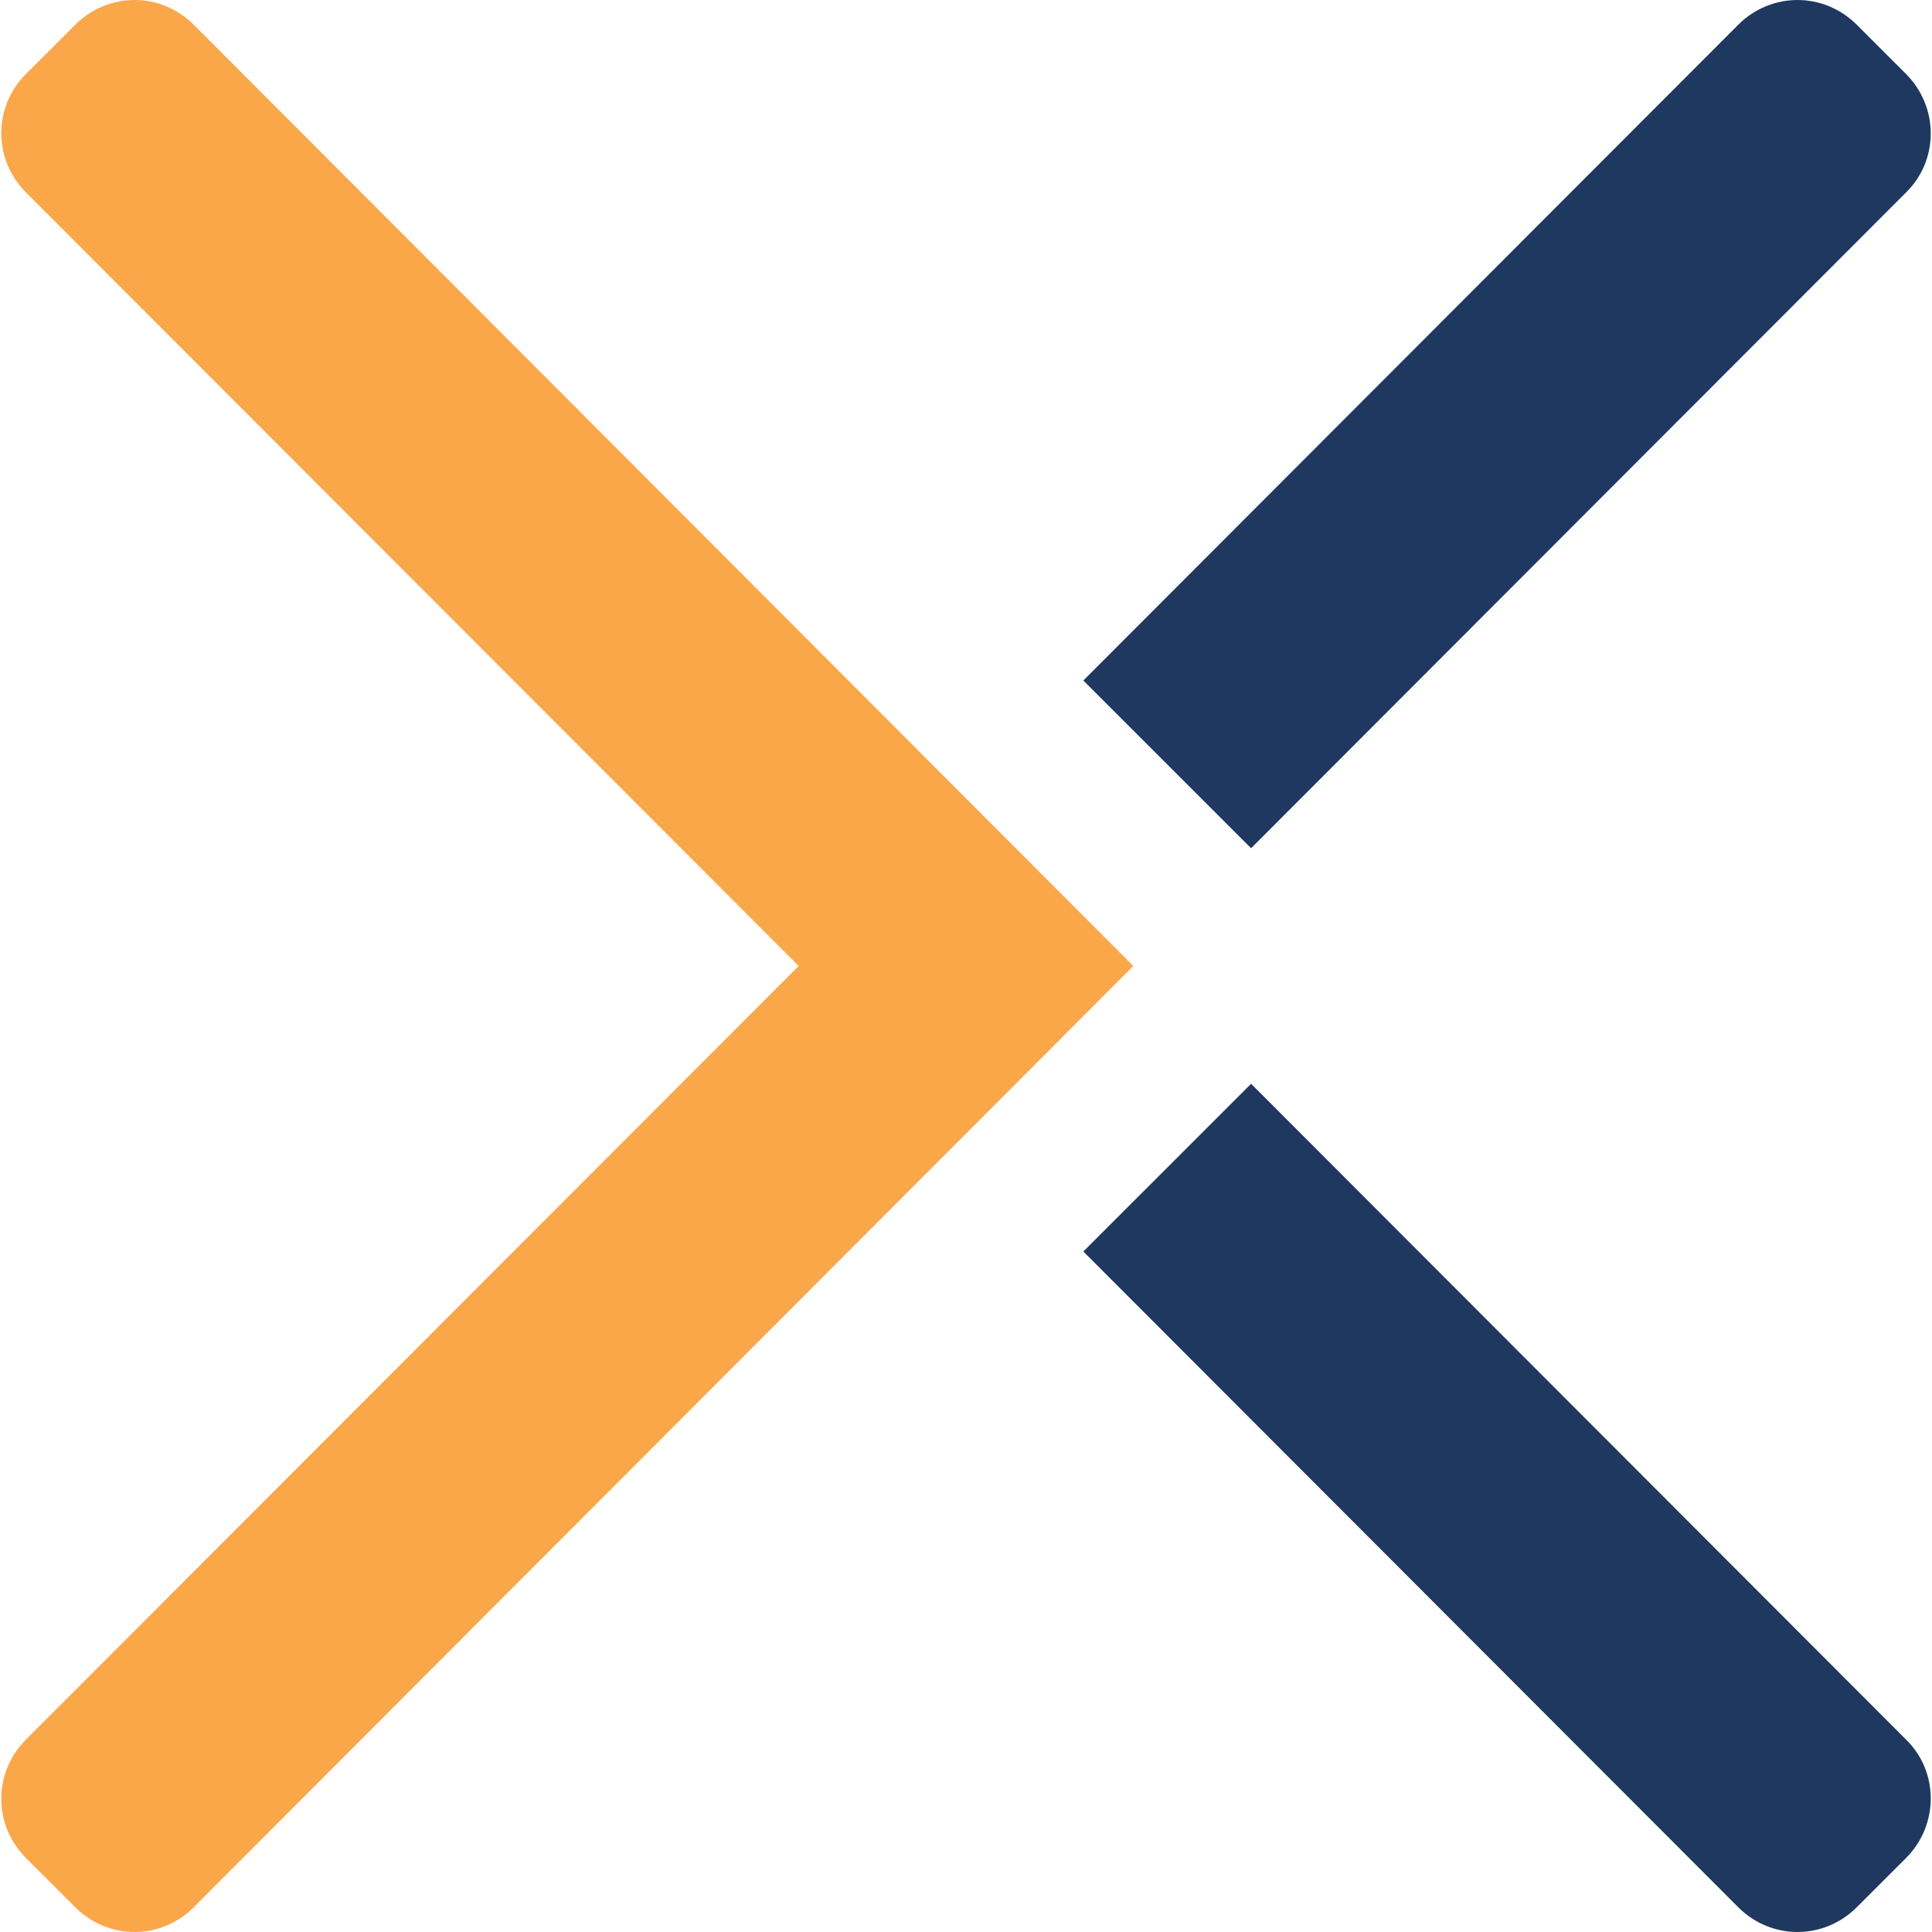 <svg width="48" height="48" viewBox="0 0 48 48" fill="none" xmlns="http://www.w3.org/2000/svg">
<path d="M4.815 0.616C3.994 -0.205 2.689 -0.205 1.868 0.616L0.647 1.836C-0.174 2.657 -0.174 3.962 0.647 4.783L19.843 24L0.647 43.217C-0.174 44.038 -0.174 45.343 0.647 46.164L1.868 47.384C2.689 48.205 3.994 48.205 4.815 47.384L28.157 24L4.815 0.616Z" fill="#FAA74A"/>
<path fill-rule="evenodd" clip-rule="evenodd" d="M46.132 0.616L47.353 1.836C48.174 2.657 48.174 3.983 47.353 4.783L31.083 21.074L26.915 16.907L43.185 0.616C44.006 -0.205 45.311 -0.205 46.132 0.616ZM46.132 47.384L47.353 46.164C48.174 45.343 48.174 44.017 47.353 43.217L31.083 26.926L26.915 31.093L43.185 47.384C44.006 48.205 45.311 48.205 46.132 47.384Z" fill="#1E3860"/>
</svg>
